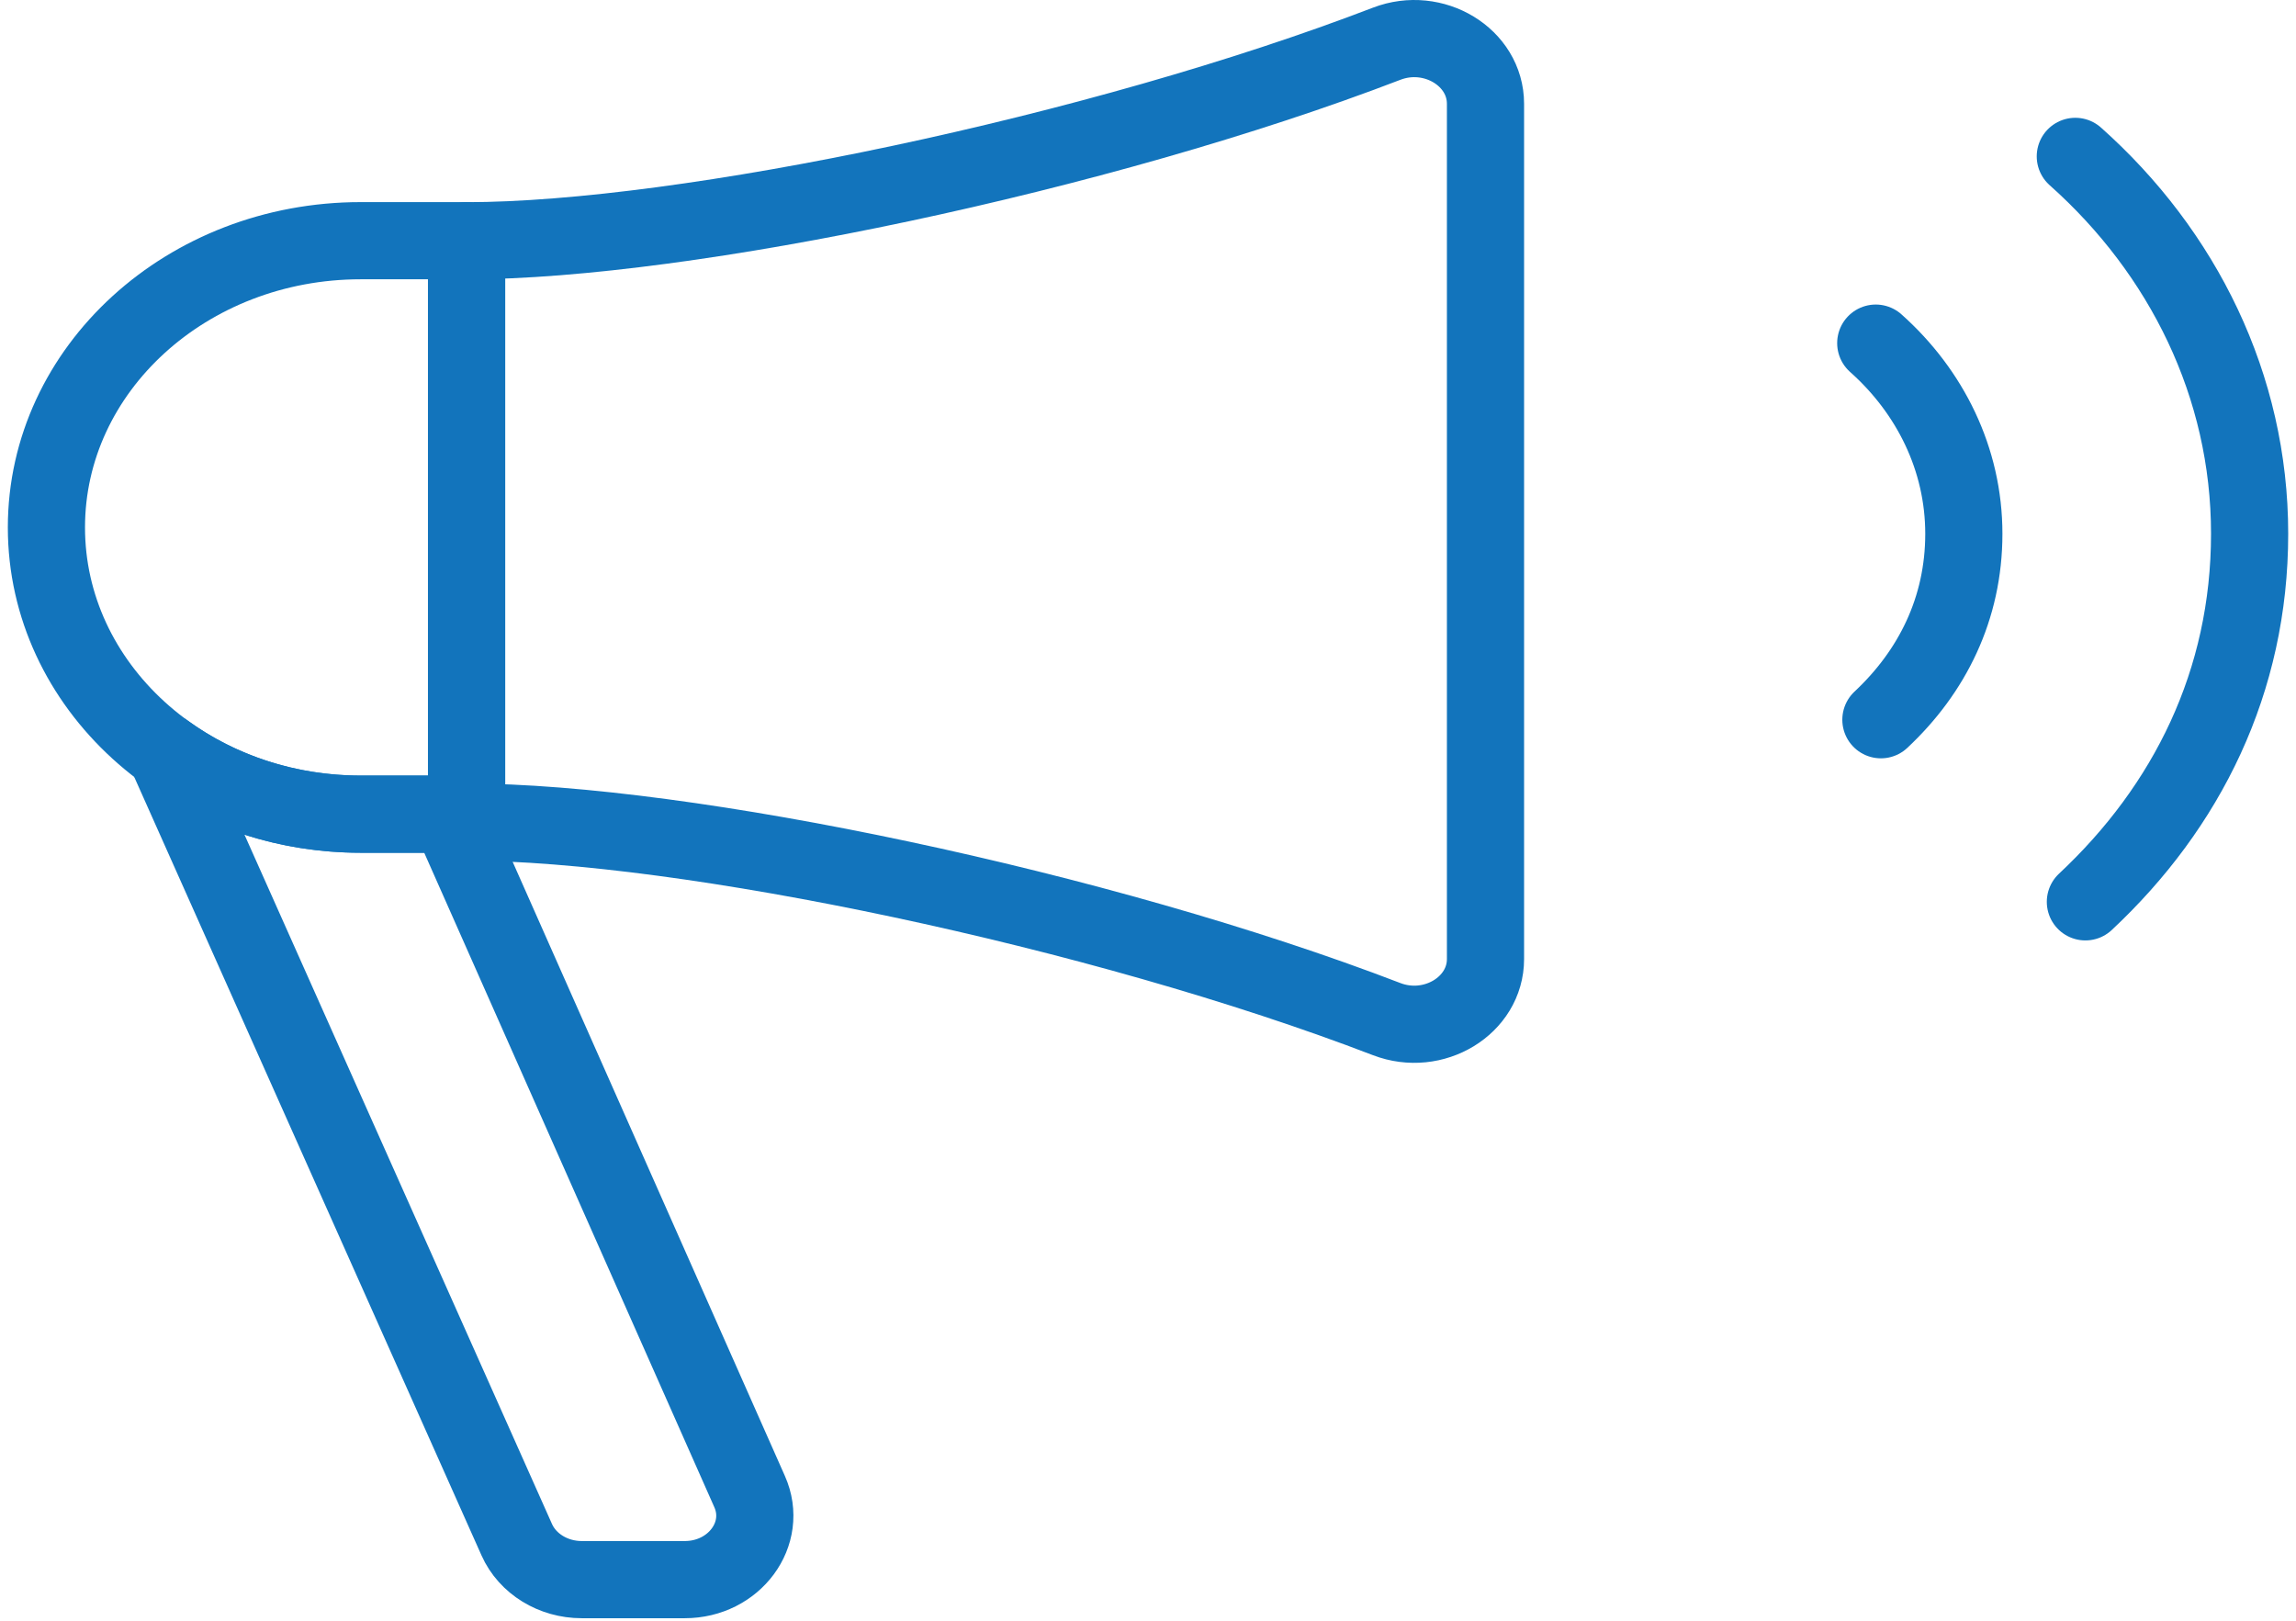 <svg width="119" height="84" viewBox="0 0 119 84" fill="none" xmlns="http://www.w3.org/2000/svg">
<path d="M35.487 81.87H30.15C28.674 81.87 27.341 81.052 26.784 79.803L8.57 38.975C11.348 40.992 14.866 42.197 18.696 42.197H23.288L38.853 77.309C39.821 79.49 38.059 81.87 35.487 81.87Z" stroke="#1274BC" stroke-width="4" stroke-linecap="round" stroke-linejoin="round"/>
<path d="M24.18 42.607C35.482 42.607 57.048 47.123 71.869 52.819C74.303 53.754 76.992 52.115 76.992 49.706V5.379C76.992 2.971 74.303 1.331 71.869 2.267C57.048 7.963 35.478 12.478 24.18 12.478V42.611V42.607Z" stroke="#1274BC" stroke-width="4" stroke-linecap="round" stroke-linejoin="round"/>
<path d="M97.219 17.784C100.032 20.29 101.784 23.792 101.784 27.665C101.784 31.538 100.144 34.817 97.486 37.303" stroke="#1274BC" stroke-width="4" stroke-linecap="round" stroke-linejoin="round"/>
<path d="M107.562 8.105C113.136 13.068 116.596 19.996 116.596 27.661C116.596 35.325 113.35 41.818 108.084 46.741" stroke="#1274BC" stroke-width="4" stroke-linecap="round" stroke-linejoin="round"/>
<path d="M18.694 42.197H24.186V12.475H18.694C9.701 12.475 2.406 19.126 2.406 27.336C2.406 35.541 9.696 42.197 18.694 42.197Z" stroke="#1274BC" stroke-width="4" stroke-linecap="round" stroke-linejoin="round"/>
</svg>
